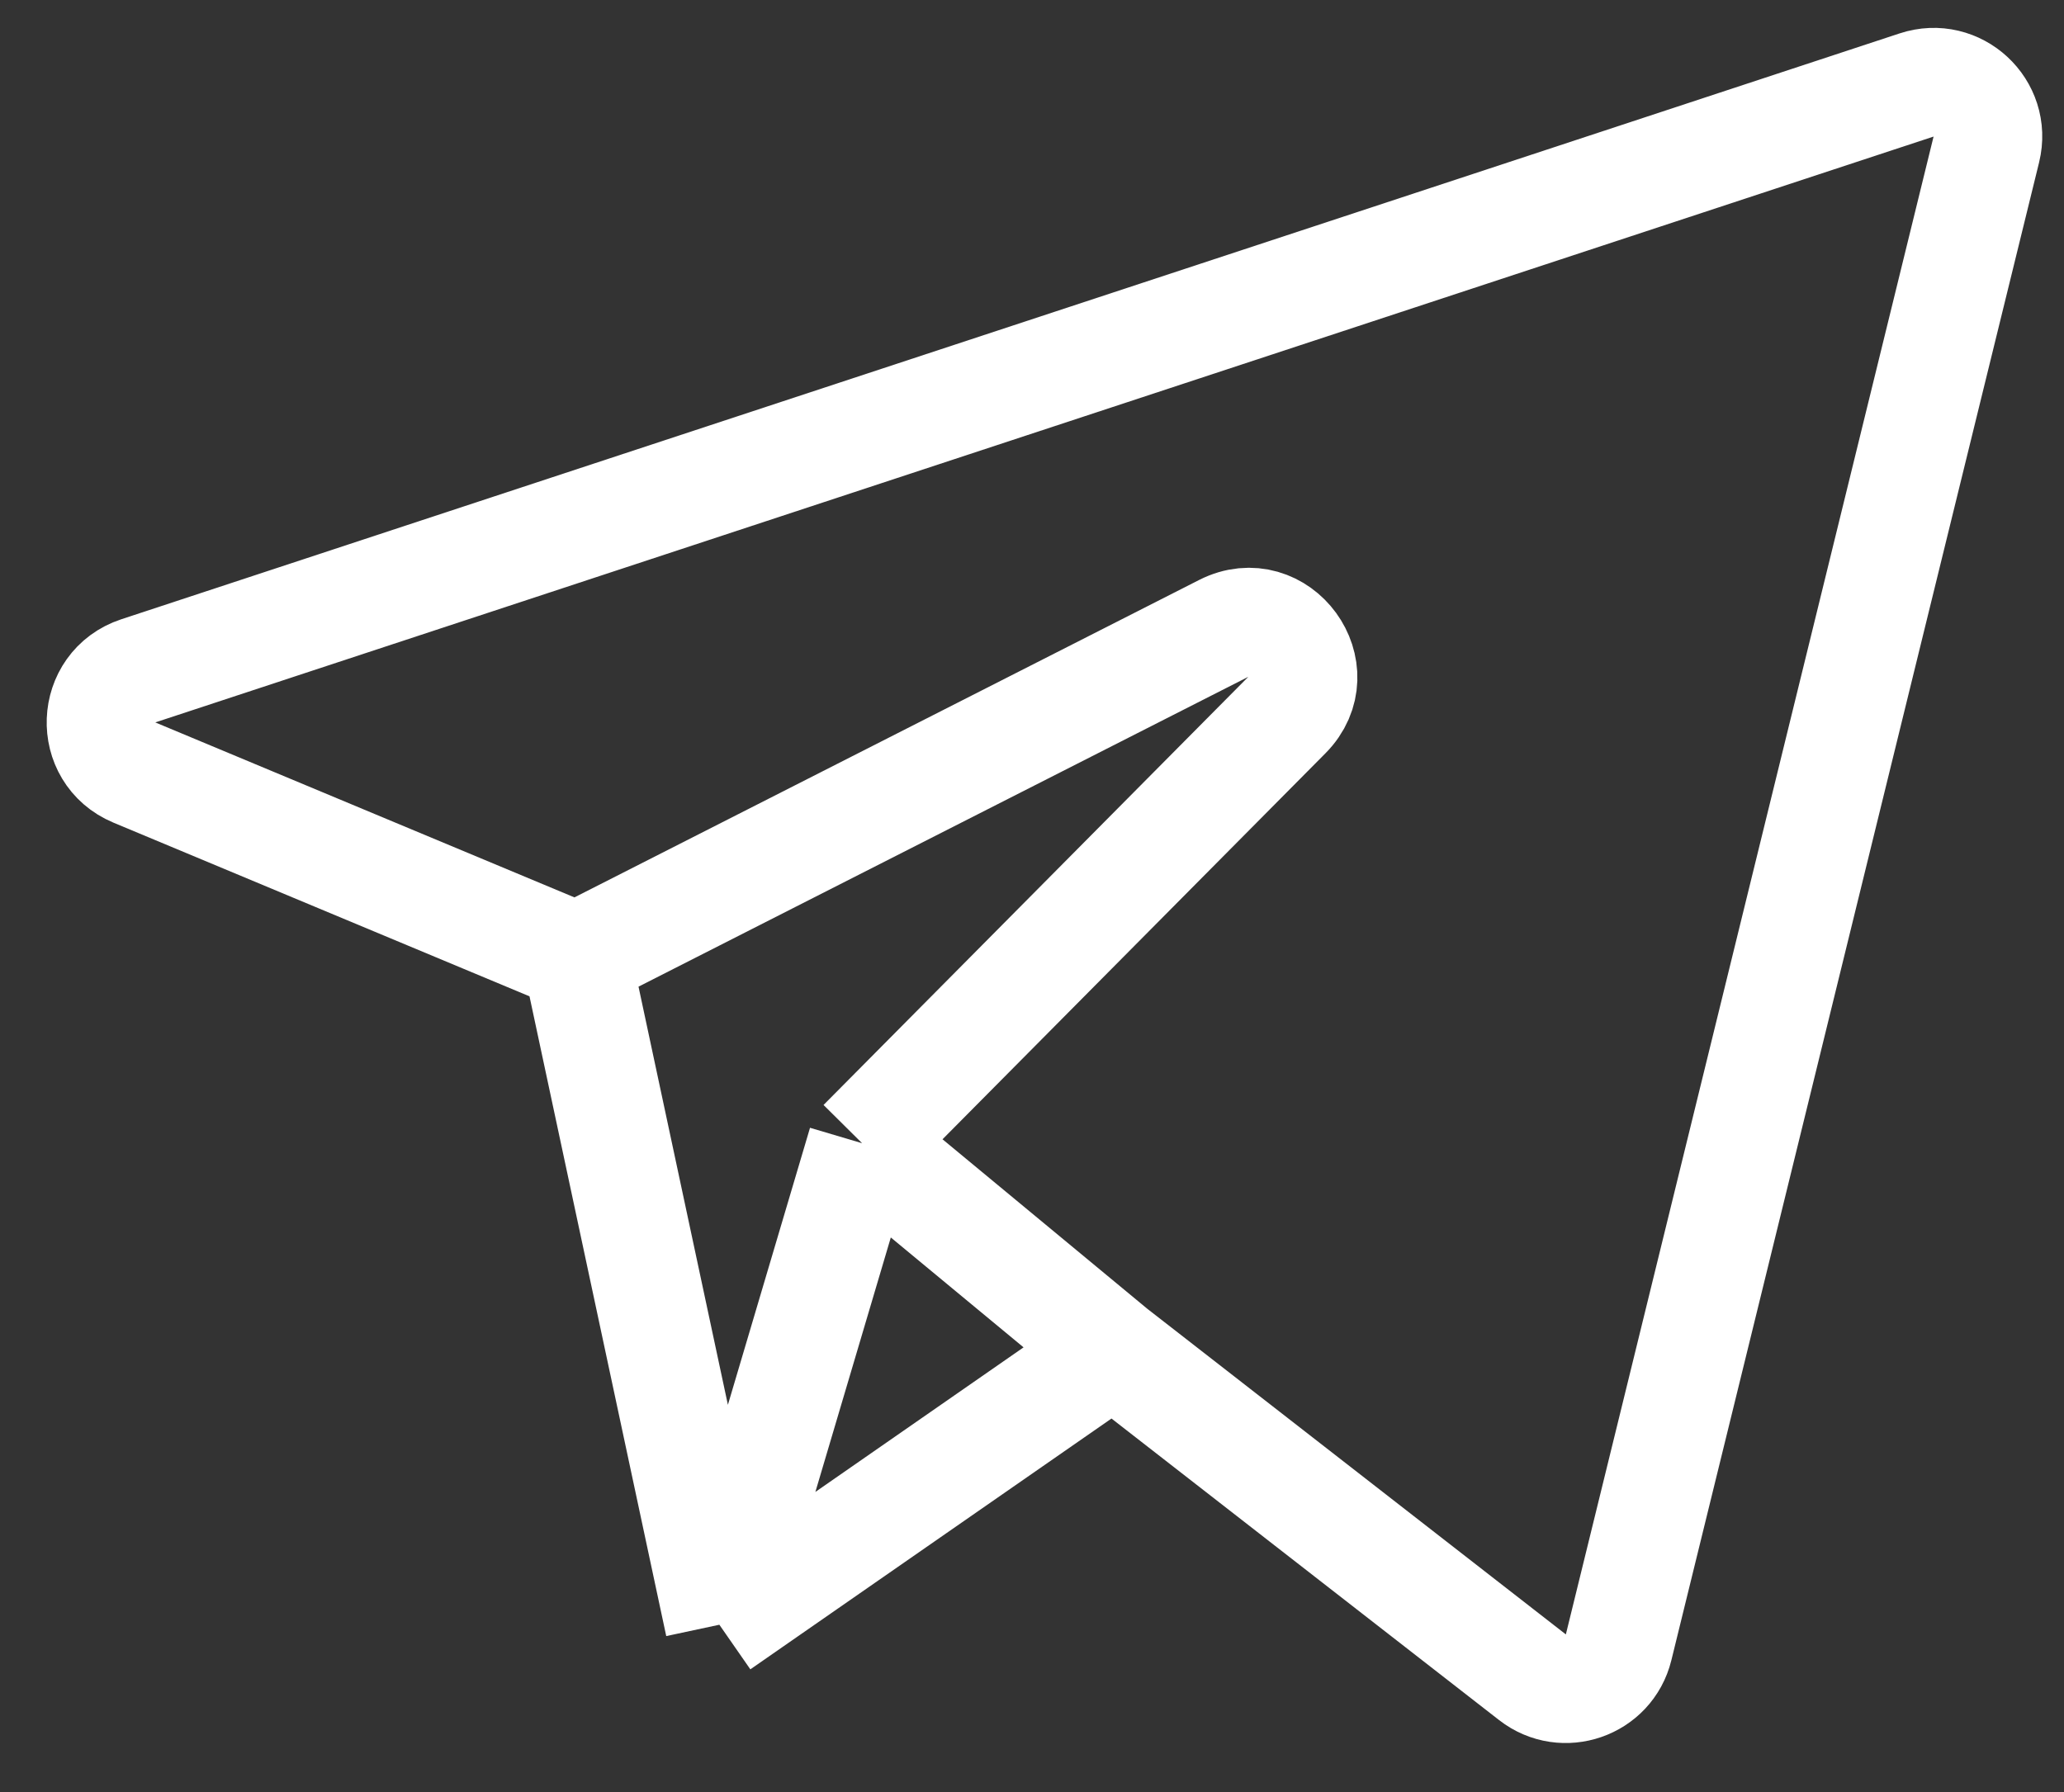 <svg width="38" height="33" viewBox="0 0 38 33" fill="none" xmlns="http://www.w3.org/2000/svg">
<rect x="0" y="0" width="38" height="33" fill="#333333" stroke="none"/>
<path d="M10.617 17.626L2.474 14.226C1.62 13.869 1.667 12.643 2.547 12.353L35.286 1.565C36.032 1.319 36.757 1.99 36.57 2.753L29.8 30.335C29.627 31.039 28.786 31.331 28.214 30.886L20.497 24.881M10.617 17.626L13.244 29.919M10.617 17.626L22.529 11.572C23.541 11.058 24.492 12.361 23.692 13.168L15.872 21.052M13.244 29.919L20.497 24.881M13.244 29.919L15.872 21.052M20.497 24.881L15.872 21.052" stroke="white" stroke-width="2"/>
</svg>
